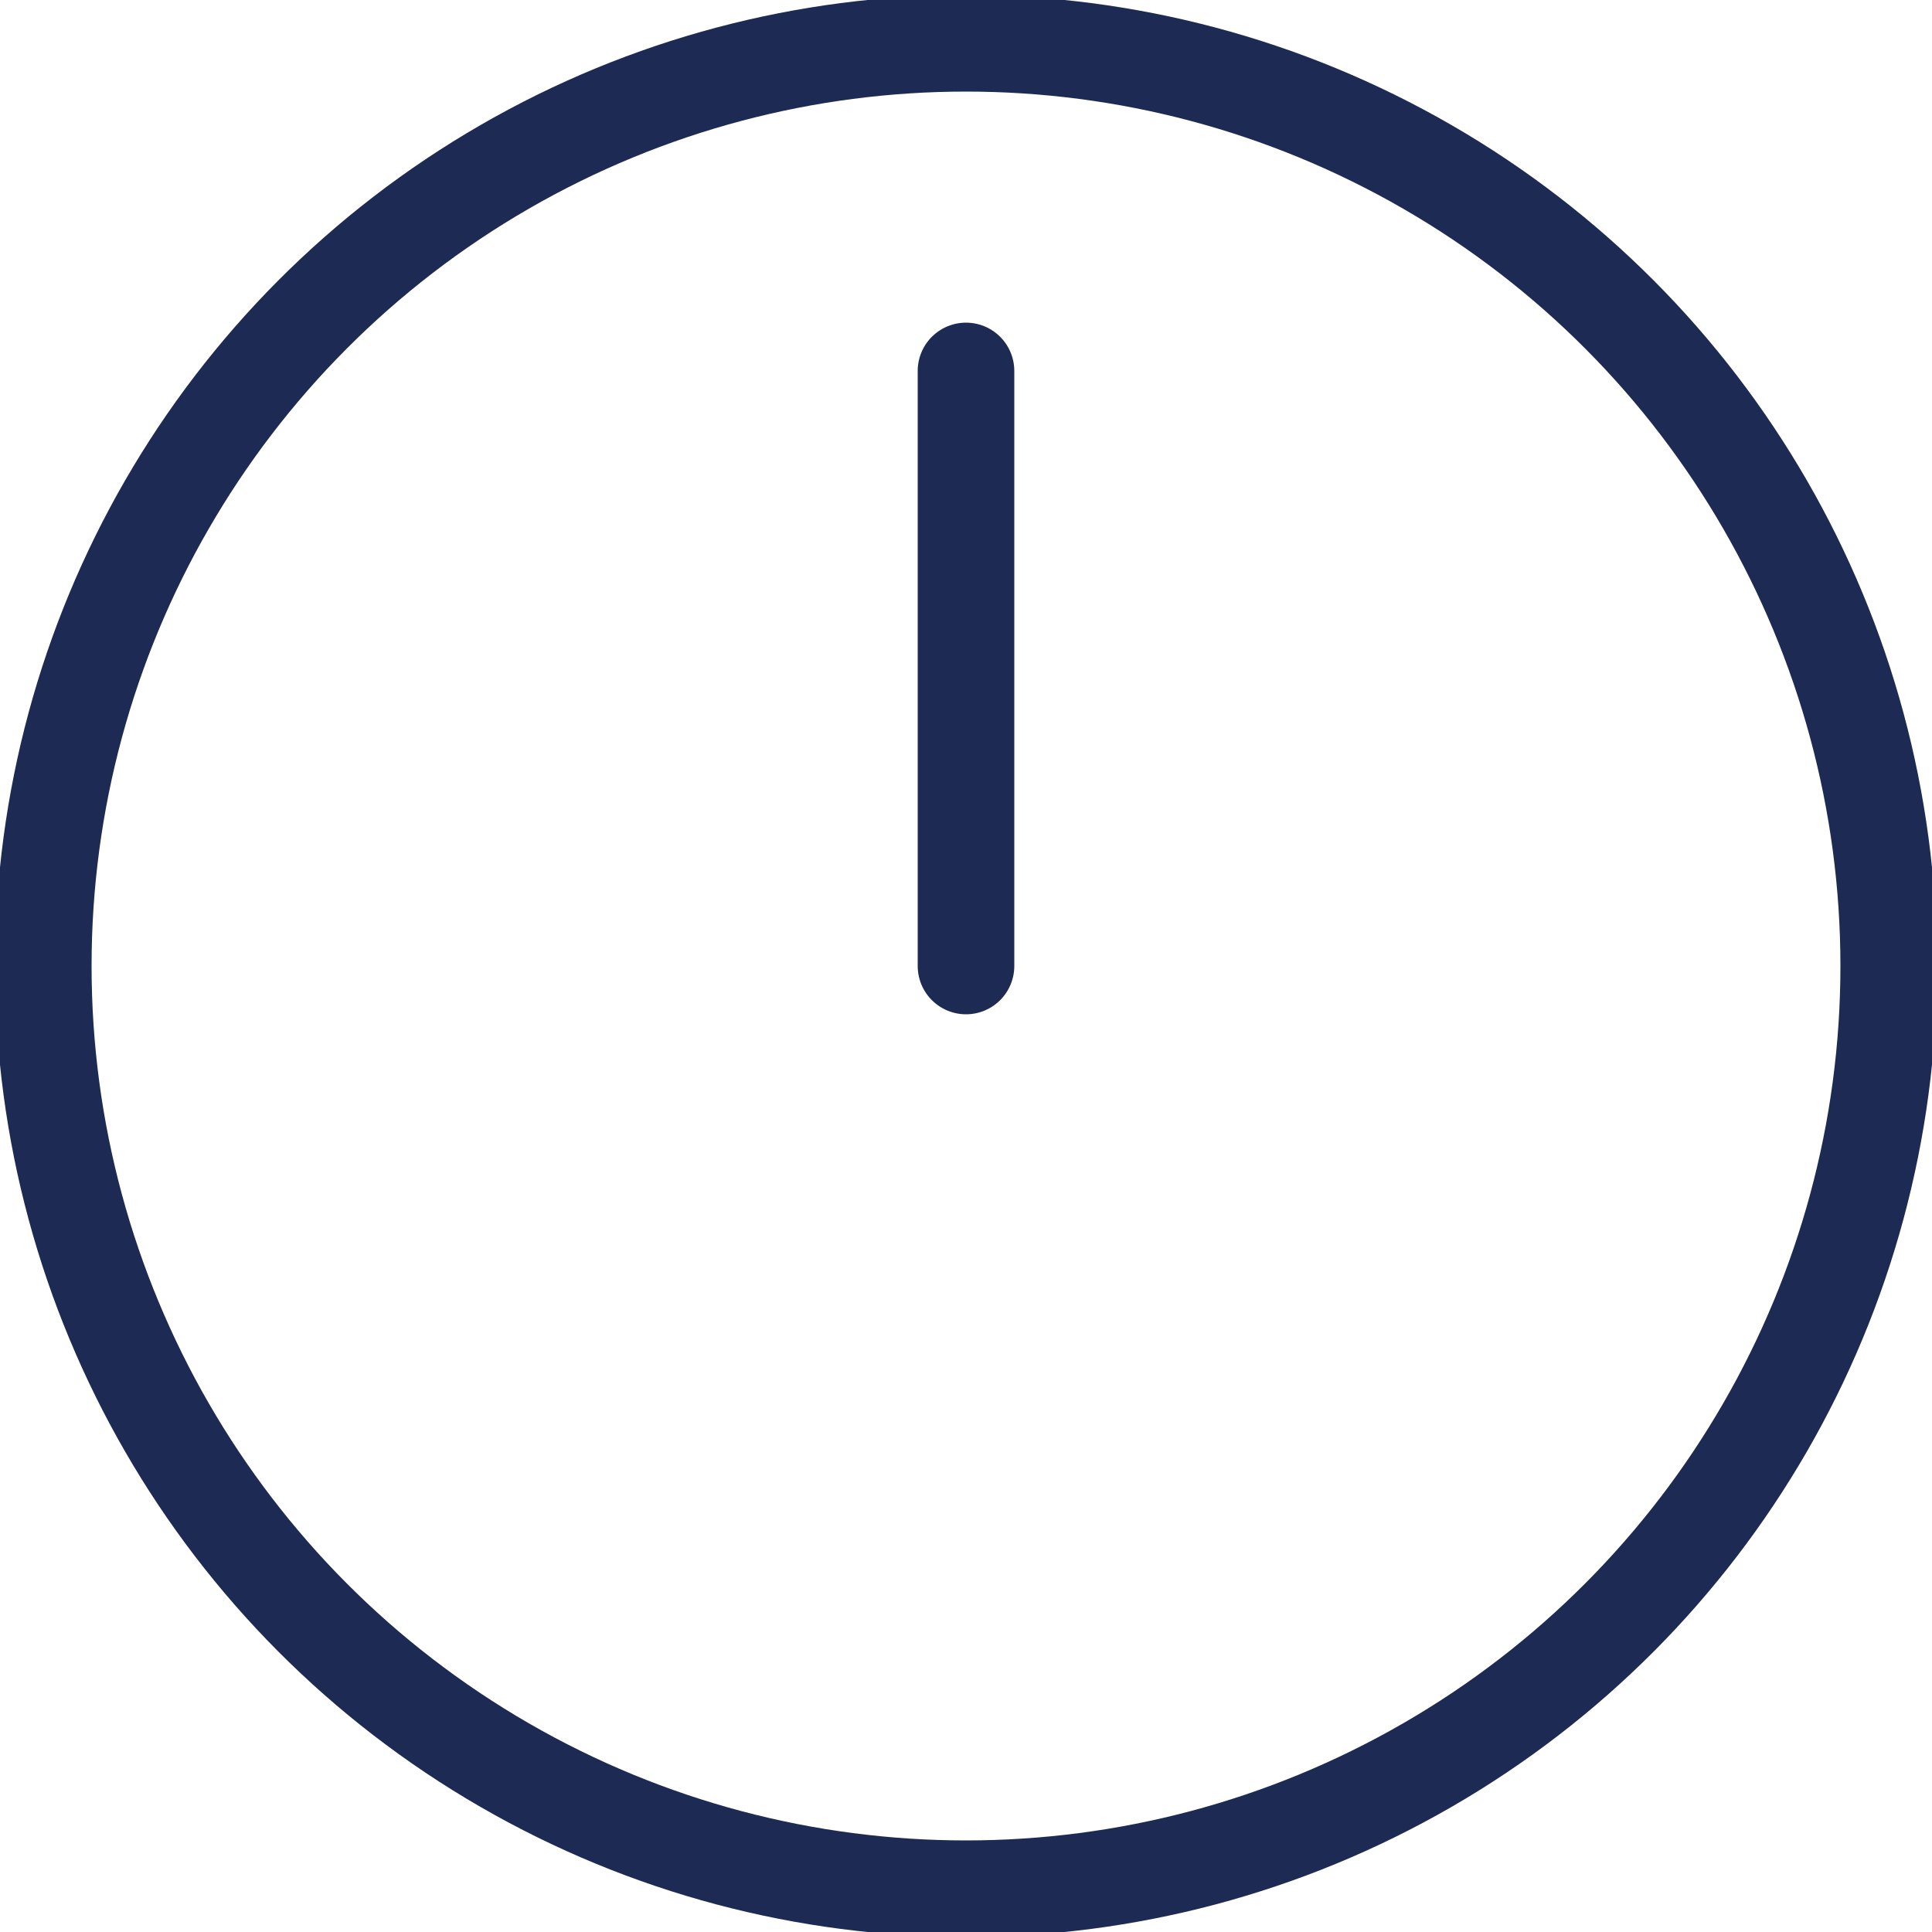 <svg xmlns="http://www.w3.org/2000/svg" xmlns:xlink="http://www.w3.org/1999/xlink" width="20" height="20" viewBox="0 0 20 20">
  <defs>
    <clipPath id="clip-path">
      <rect id="長方形_6090" data-name="長方形 6090" width="20" height="20" fill="none" stroke="#fff" stroke-width="1"/>
    </clipPath>
  </defs>
  <g id="icon_clock" transform="translate(1 -1)">
    <g id="グループ_5839" data-name="グループ 5839" transform="translate(-1 1)" clip-path="url(#clip-path)">
      <circle id="楕円形_16" data-name="楕円形 16" cx="9.552" cy="9.552" r="9.552" transform="translate(0.448 0.448)" fill="none" stroke="#1d2b54" stroke-linecap="round" stroke-linejoin="round" stroke-width="1"/>
      <line id="線_263" data-name="線 263" y1="6.16" transform="translate(10 3.84)" fill="none" stroke="#1d2b54" stroke-linecap="round" stroke-linejoin="round" stroke-width="1"/>
    </g>
  </g>
</svg>
